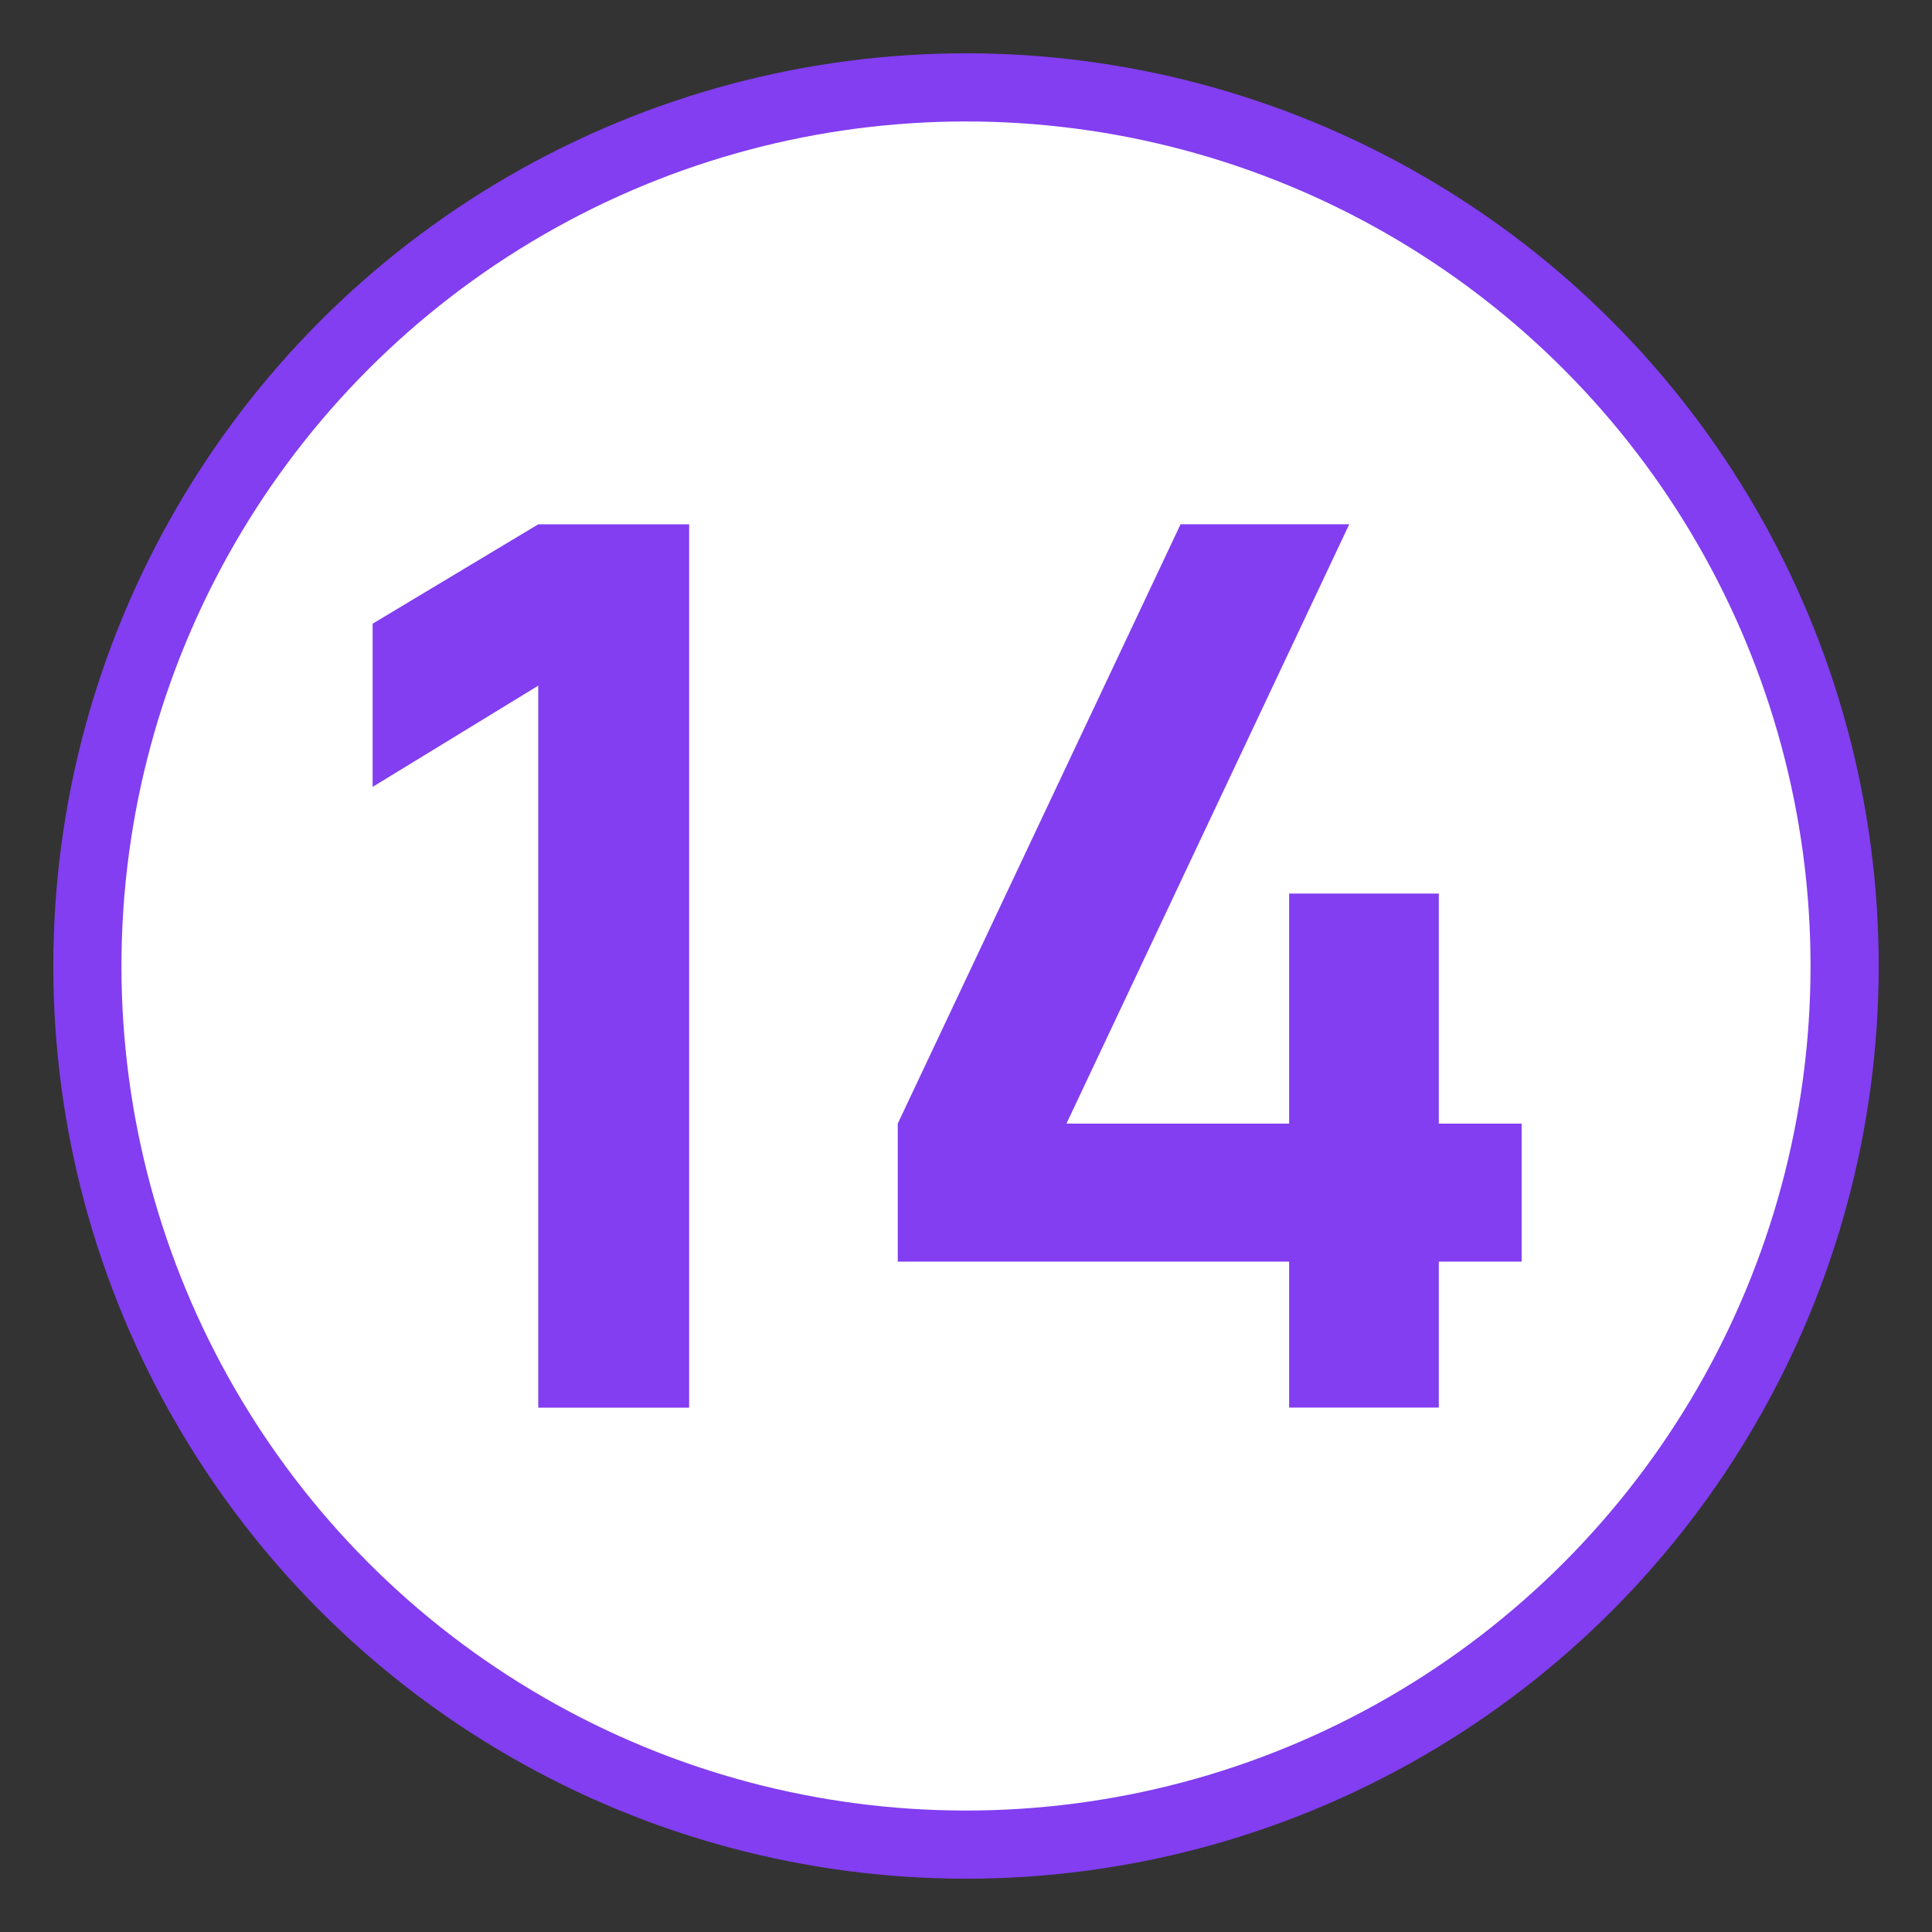 <?xml version="1.0" encoding="UTF-8"?> <svg xmlns="http://www.w3.org/2000/svg" xmlns:xlink="http://www.w3.org/1999/xlink" version="1.1" id="Слой_1" x="0px" y="0px" viewBox="0 0 28.346 28.346" style="enable-background:new 0 0 28.346 28.346;" xml:space="preserve"><rect x="0" y="0" width="28.346" height="28.346" fill="#333333" stroke="none"/> <style type="text/css"> .st0{fill:#FFFFFF;stroke:#823EF0;stroke-miterlimit:10;} .st1{fill:#823EF0;} </style> <circle class="st0" cx="14.173" cy="14.173" r="12.891"></circle> <g> <path class="st1" d="M7.897,20.652V10.06l-2.43,1.485v-2.394l2.43-1.458h2.214v12.96 H7.897z"></path> <path class="st1" d="M18.914,20.652v-2.142h-5.742v-2.025l4.149-8.793h2.475l-4.149,8.793 h3.267v-3.375h2.196v3.375h1.215v2.025h-1.215v2.142H18.914z"></path> </g> </svg> 